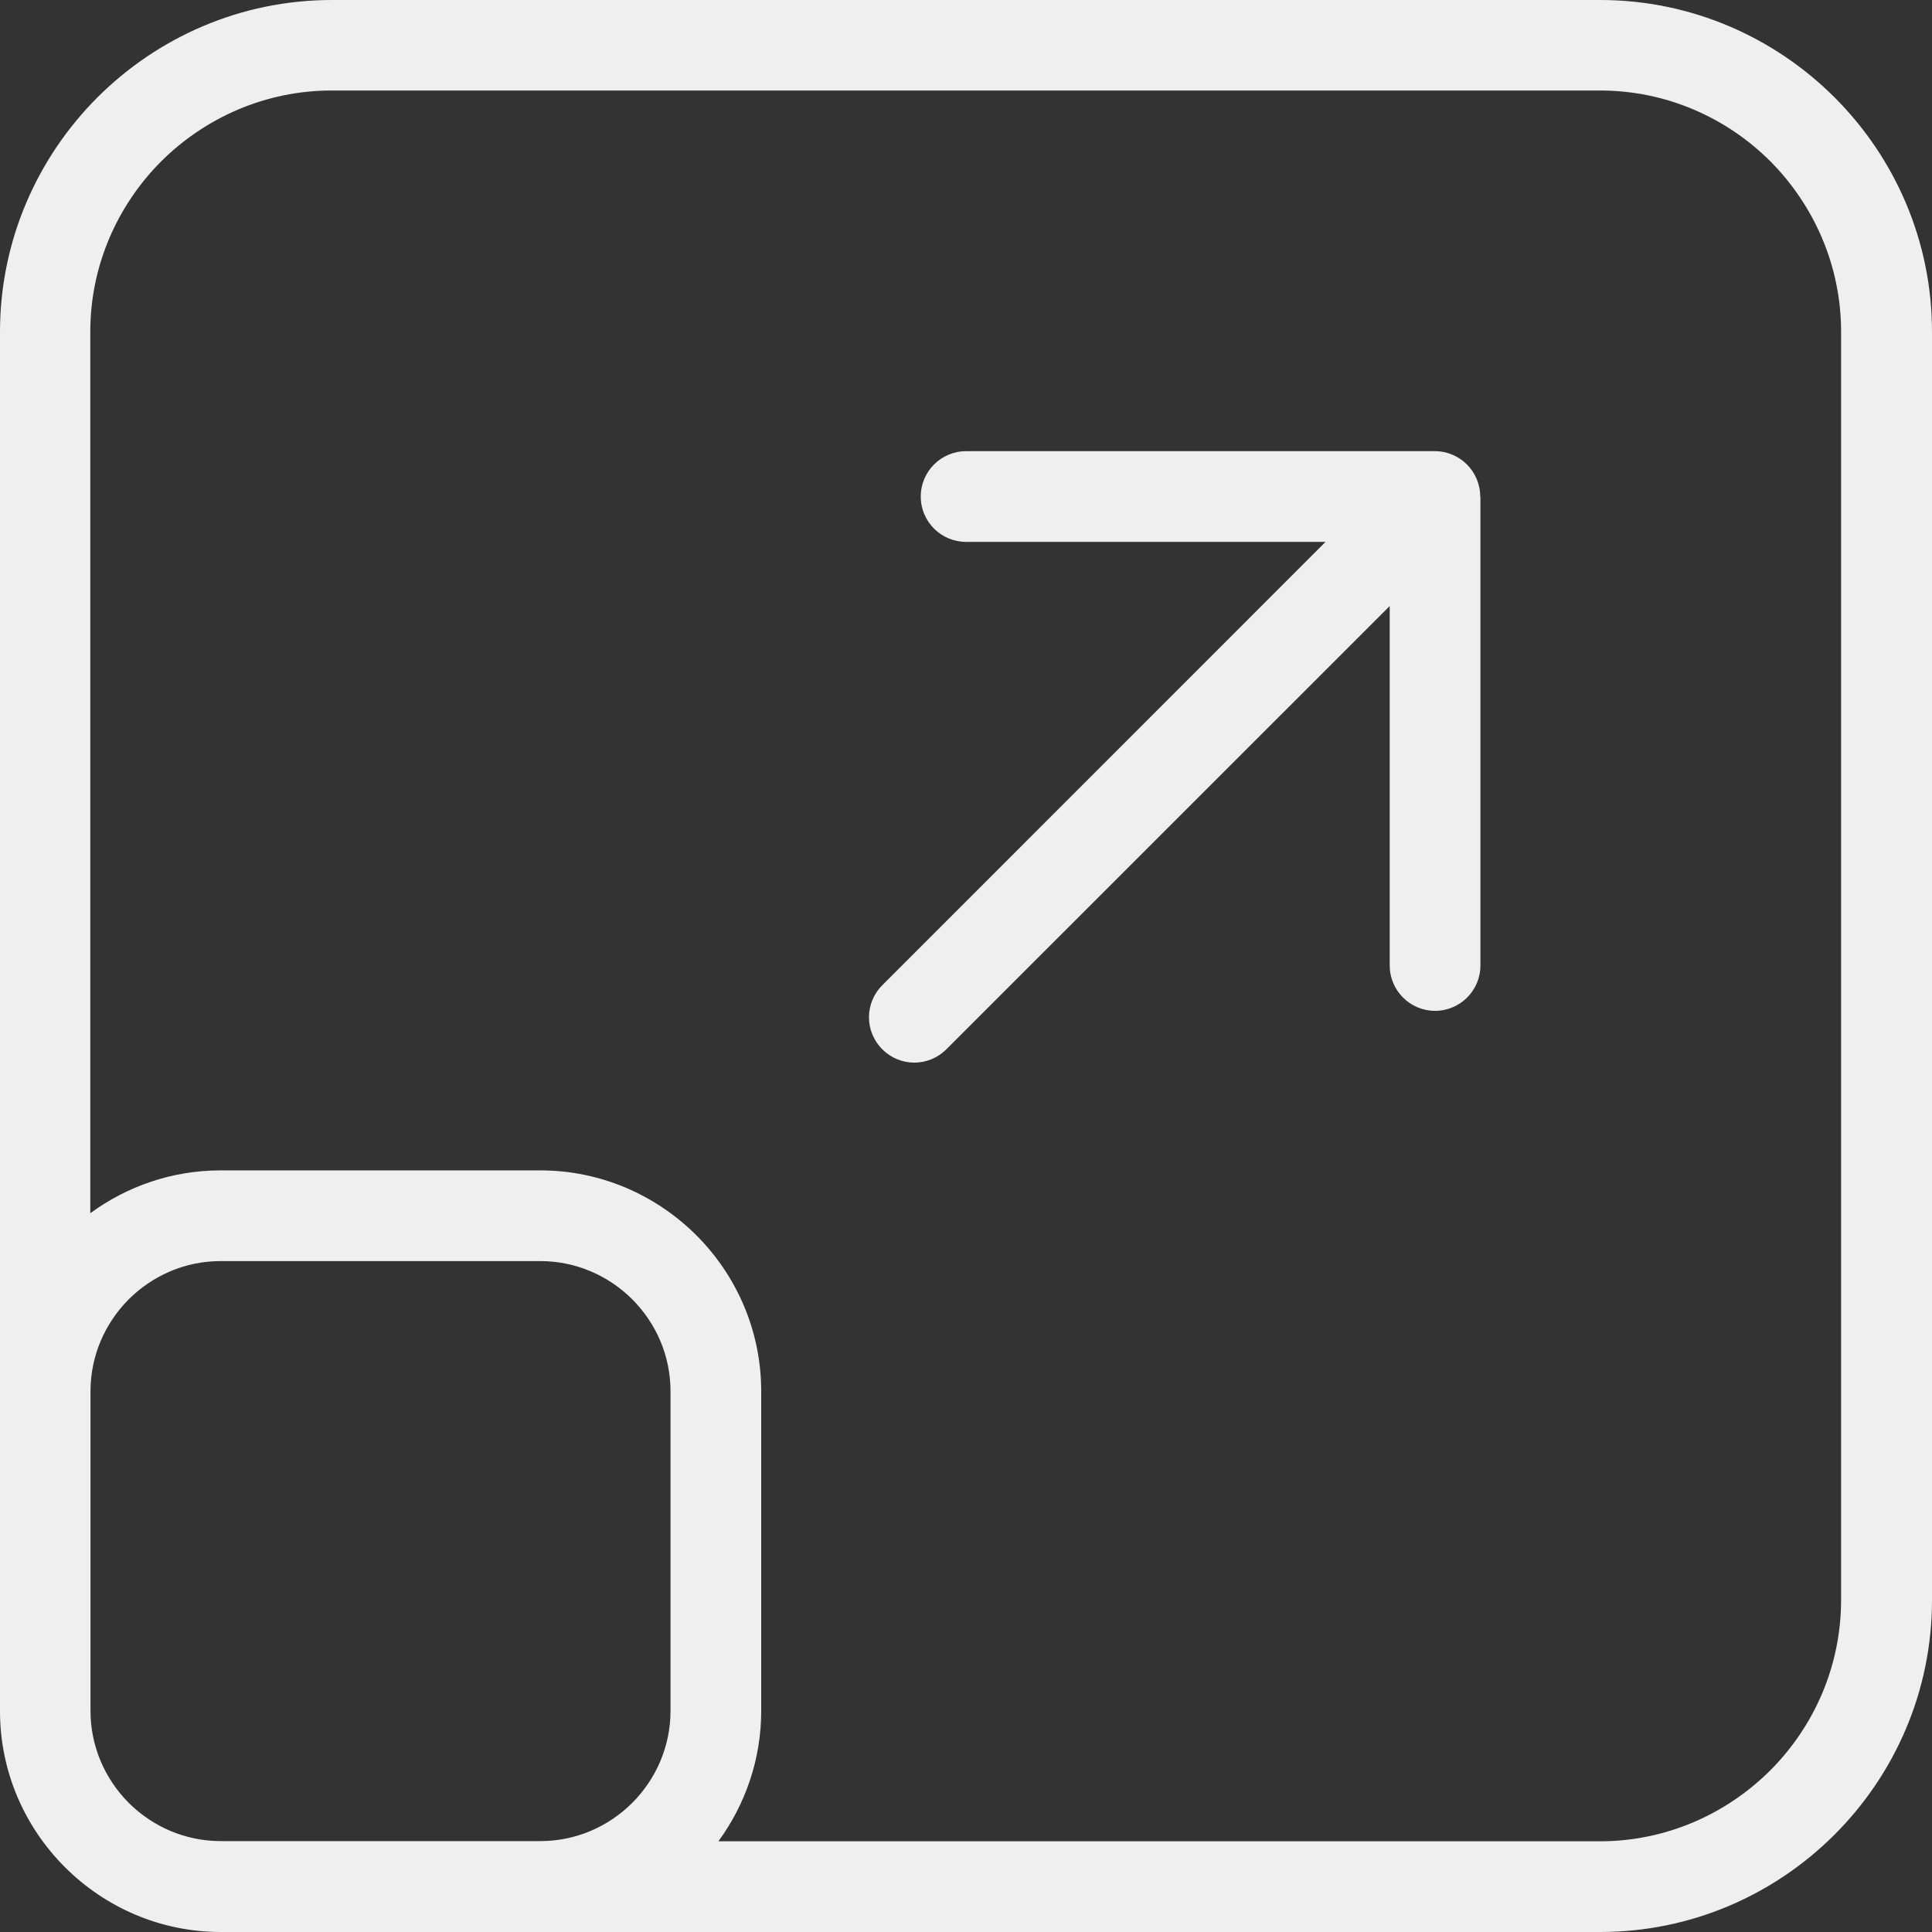 <svg width="19" height="19" viewBox="0 0 19 19" fill="none" xmlns="http://www.w3.org/2000/svg">
<rect x="0" y="0" width="19" height="19" fill="#333333" stroke="none"/>
<path d="M0 3.264C0 2.366 0.367 1.55 0.958 0.958C1.55 0.367 2.366 0 3.264 0H15.736C16.634 0 17.45 0.367 18.042 0.958C18.634 1.55 19 2.366 19 3.264V15.736C19 16.634 18.634 17.45 18.042 18.042C17.45 18.634 16.634 19 15.736 19H2.172C1.575 19 1.032 18.756 0.638 18.362C0.244 17.968 0 17.425 0 16.828V3.264ZM7.065 18.108H15.734C16.386 18.108 16.979 17.84 17.41 17.41C17.84 16.979 18.106 16.386 18.106 15.734V3.262C18.106 2.61 17.838 2.017 17.41 1.586C16.979 1.156 16.386 0.89 15.734 0.89H3.262C2.61 0.89 2.017 1.158 1.586 1.586C1.156 2.017 0.888 2.61 0.888 3.262V11.931C1.249 11.667 1.691 11.51 2.17 11.51H5.314C5.911 11.51 6.454 11.755 6.848 12.148C7.242 12.542 7.486 13.085 7.486 13.682V16.826C7.486 17.303 7.329 17.747 7.065 18.108ZM5.314 12.402H2.17C1.817 12.402 1.499 12.546 1.266 12.778C1.034 13.011 0.89 13.331 0.89 13.682V16.826C0.89 17.177 1.034 17.497 1.266 17.73C1.499 17.962 1.819 18.106 2.17 18.106H5.314C5.667 18.106 5.985 17.962 6.218 17.73C6.45 17.497 6.594 17.177 6.594 16.826V13.682C6.594 13.329 6.45 13.011 6.218 12.778C5.985 12.546 5.665 12.402 5.314 12.402ZM14.559 4.885V9.495C14.559 9.741 14.359 9.941 14.113 9.941C13.867 9.941 13.667 9.741 13.667 9.495V5.96L9.307 10.319C9.132 10.494 8.851 10.494 8.677 10.319C8.502 10.145 8.502 9.864 8.677 9.689L13.036 5.329H9.501C9.255 5.329 9.055 5.13 9.055 4.883C9.055 4.637 9.255 4.437 9.501 4.437H14.111C14.357 4.437 14.557 4.637 14.557 4.883L14.559 4.885Z" fill="#EFEFEF"/>
</svg>
